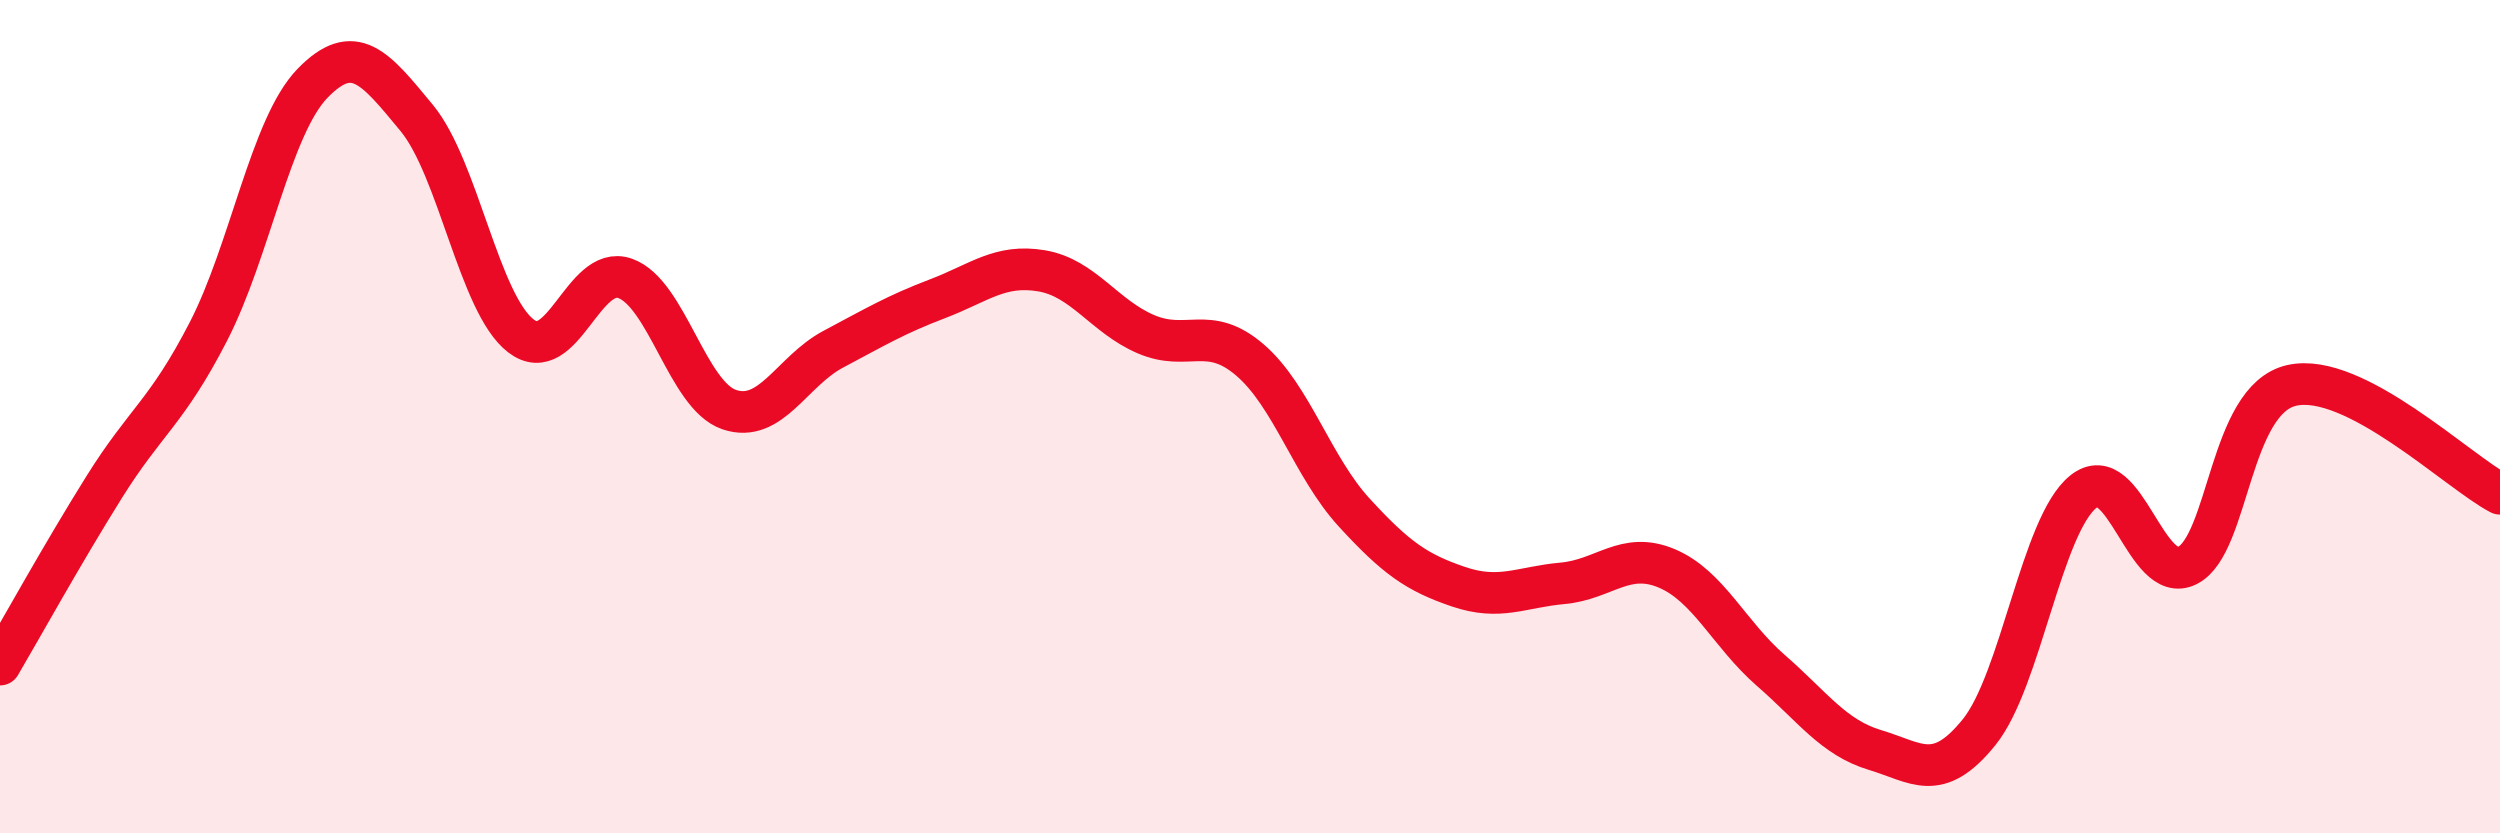 
    <svg width="60" height="20" viewBox="0 0 60 20" xmlns="http://www.w3.org/2000/svg">
      <path
        d="M 0,15.95 C 0.5,15.1 1.5,13.29 2.5,11.69 C 3.5,10.09 4,9.9 5,7.96 C 6,6.02 6.5,3.03 7.5,2 C 8.5,0.97 9,1.62 10,2.83 C 11,4.04 11.5,7.29 12.5,8.06 C 13.5,8.83 14,6.33 15,6.68 C 16,7.03 16.5,9.49 17.5,9.83 C 18.5,10.17 19,8.91 20,8.38 C 21,7.85 21.5,7.55 22.5,7.17 C 23.5,6.79 24,6.33 25,6.5 C 26,6.67 26.5,7.59 27.5,8.02 C 28.5,8.45 29,7.78 30,8.64 C 31,9.5 31.5,11.21 32.5,12.3 C 33.5,13.39 34,13.74 35,14.08 C 36,14.42 36.5,14.09 37.5,14 C 38.5,13.91 39,13.22 40,13.64 C 41,14.06 41.5,15.22 42.5,16.09 C 43.5,16.96 44,17.7 45,18 C 46,18.3 46.5,18.81 47.5,17.57 C 48.5,16.33 49,12.6 50,11.8 C 51,11 51.5,14.08 52.5,13.57 C 53.5,13.06 53.5,9.59 55,9.25 C 56.5,8.91 59,11.33 60,11.85L60 20L0 20Z"
        fill="#EB0A25"
        opacity="0.1"
        stroke-linecap="round"
        stroke-linejoin="round"
      />
      <path
        d="M 0,15.95 C 0.5,15.1 1.5,13.29 2.5,11.69 C 3.5,10.09 4,9.9 5,7.96 C 6,6.02 6.5,3.03 7.5,2 C 8.5,0.97 9,1.62 10,2.83 C 11,4.04 11.5,7.29 12.5,8.06 C 13.5,8.83 14,6.33 15,6.68 C 16,7.03 16.5,9.49 17.5,9.83 C 18.5,10.17 19,8.91 20,8.38 C 21,7.85 21.5,7.55 22.5,7.17 C 23.5,6.79 24,6.33 25,6.5 C 26,6.67 26.5,7.59 27.5,8.02 C 28.5,8.45 29,7.78 30,8.64 C 31,9.5 31.5,11.21 32.5,12.3 C 33.5,13.39 34,13.74 35,14.08 C 36,14.42 36.5,14.09 37.5,14 C 38.5,13.91 39,13.22 40,13.64 C 41,14.06 41.5,15.22 42.5,16.09 C 43.5,16.96 44,17.7 45,18 C 46,18.3 46.5,18.81 47.5,17.57 C 48.5,16.33 49,12.6 50,11.8 C 51,11 51.5,14.08 52.5,13.57 C 53.5,13.06 53.5,9.59 55,9.25 C 56.5,8.91 59,11.33 60,11.85"
        stroke="#EB0A25"
        stroke-width="1"
        fill="none"
        stroke-linecap="round"
        stroke-linejoin="round"
      />
    </svg>
  